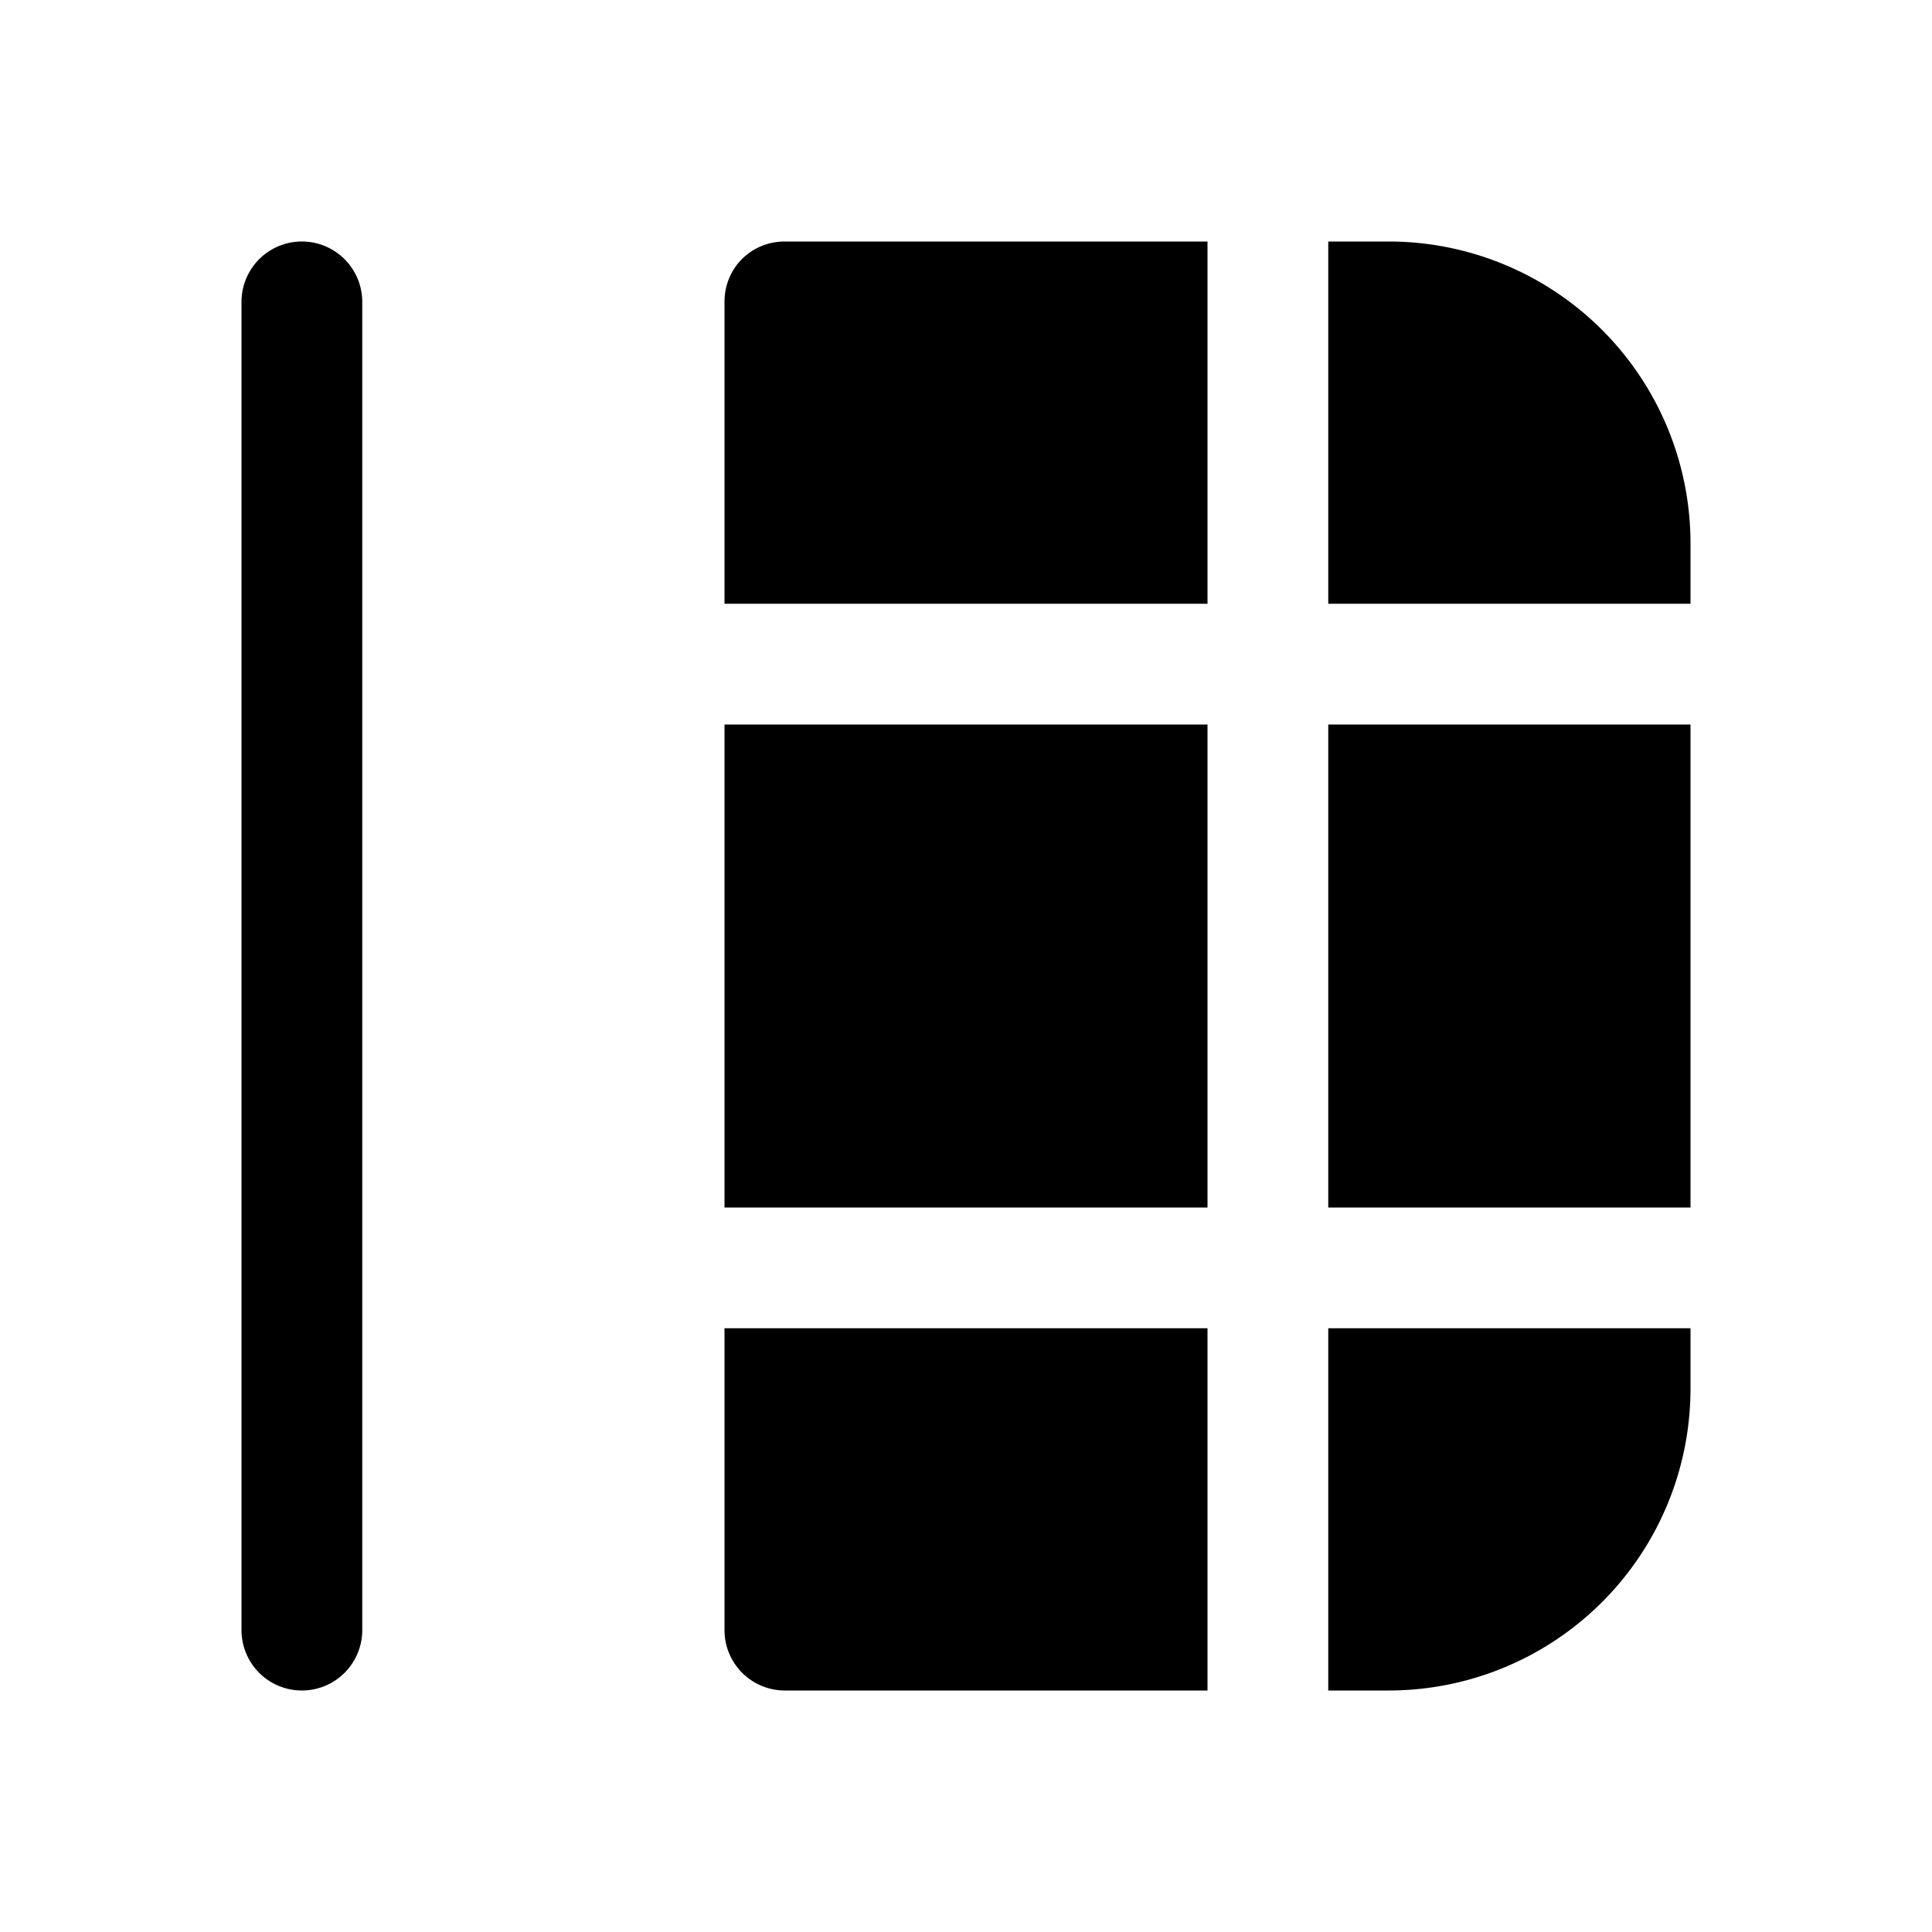 <svg width="16" height="16" viewBox="0 0 16 16" xmlns="http://www.w3.org/2000/svg"><path d="M2 13.5a.5.5 0 0 0 1 0v-11a.5.5 0 0 0-1 0v11ZM6 5V2.5c0-.28.22-.5.5-.5H10v3H6Zm0 1v4h4V6H6Zm4 8H6.5a.5.5 0 0 1-.5-.5V11h4v3Zm1-3v3h.5a2.5 2.5 0 0 0 2.5-2.5V11h-3Zm3-1V6h-3v4h3Zm0-5.5V5h-3V2h.5A2.5 2.5 0 0 1 14 4.5Z"/></svg>